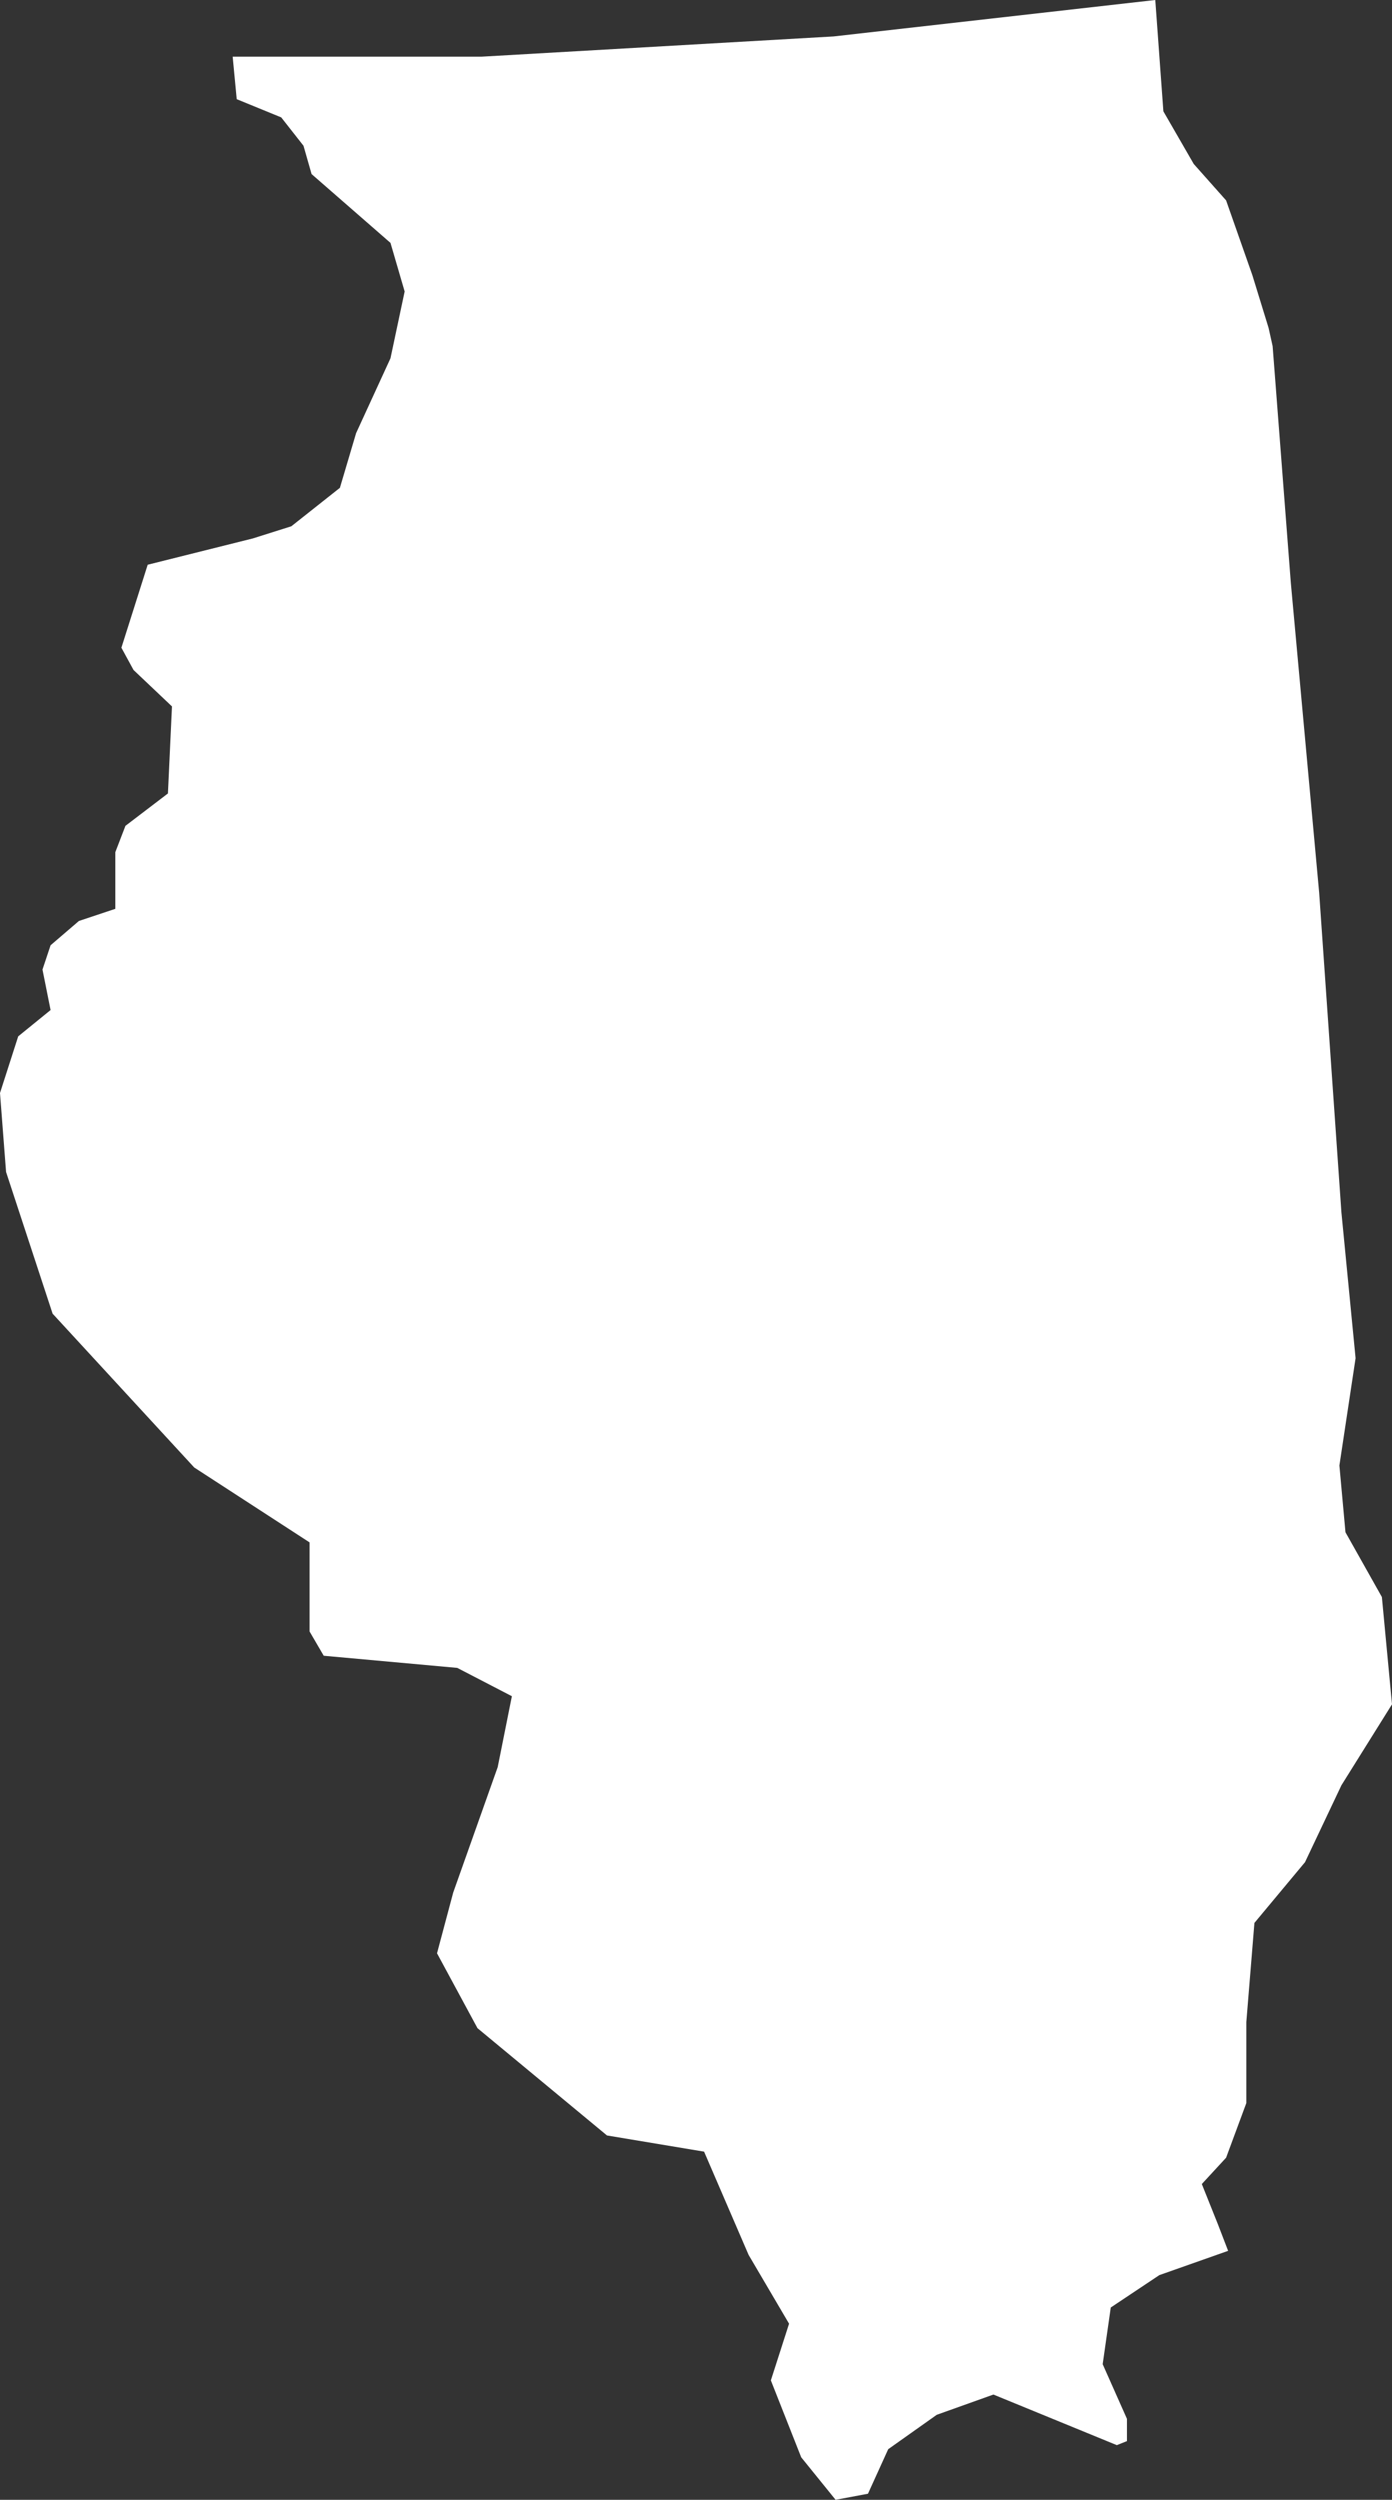 <?xml version="1.0" encoding="utf-8"?>
<!-- Generator: Adobe Illustrator 25.1.0, SVG Export Plug-In . SVG Version: 6.00 Build 0)  -->
<svg version="1.1" id="Layer_1" xmlns="http://www.w3.org/2000/svg" xmlns:xlink="http://www.w3.org/1999/xlink" x="0px" y="0px"
	 viewBox="0 0 68.8 123.5" style="enable-background:new 0 0 68.8 123.5;" xml:space="preserve">
<rect x="0" y="0" width="68.8" height="123.5" fill="#333333" stroke="none"/>
<style type="text/css">
	.st0{fill:#FFFFFF;}
</style>
<path class="st0" d="M62.7,16.2l-0.8-2.6l-1.3-3.7L59,8.1l-1.5-2.6L57.1,0L41.2,1.8l-17.4,1H11.5l0.2,2.1l2.2,0.9L15,7.2l0.4,1.4
	l3.9,3.4l0.7,2.4l-0.7,3.3l-1.7,3.7l-0.8,2.7L14.4,26l-1.9,0.6l-5.2,1.3L6,32l0.6,1.1l1.9,1.8l-0.2,4.3l-2.1,1.6l-0.5,1.3v2.8
	l-1.8,0.6l-1.4,1.2l-0.4,1.2l0.4,2l-1.6,1.3L0,54l0.3,3.9l2.3,7l7,7.6l5.7,3.7v4.4l0.7,1.2l6.6,0.6l2.7,1.4l-0.7,3.5l-2.2,6.2
	l-0.8,3l2,3.7l6.4,5.3l4.8,0.8l2.2,5.1l2,3.4l-0.9,2.8l1.5,3.8l1.7,2.1l1.6-0.3l1-2.2l2.4-1.7l2.8-1l6.1,2.5l0.5-0.2v-1.1l-1.2-2.7
	l0.4-2.8l2.4-1.6l3.4-1.2l-0.5-1.3l-0.8-2l1.2-1.3l1-2.7v-4L62,95l2.5-3l1.8-3.8l2.5-4l-0.5-5.3l-1.8-3.2l-0.3-3.3l0.8-5.3l-0.7-7.2
	l-1.1-15.8l-1.4-15.3l-0.9-11.7L62.7,16.2z"/>
</svg>
